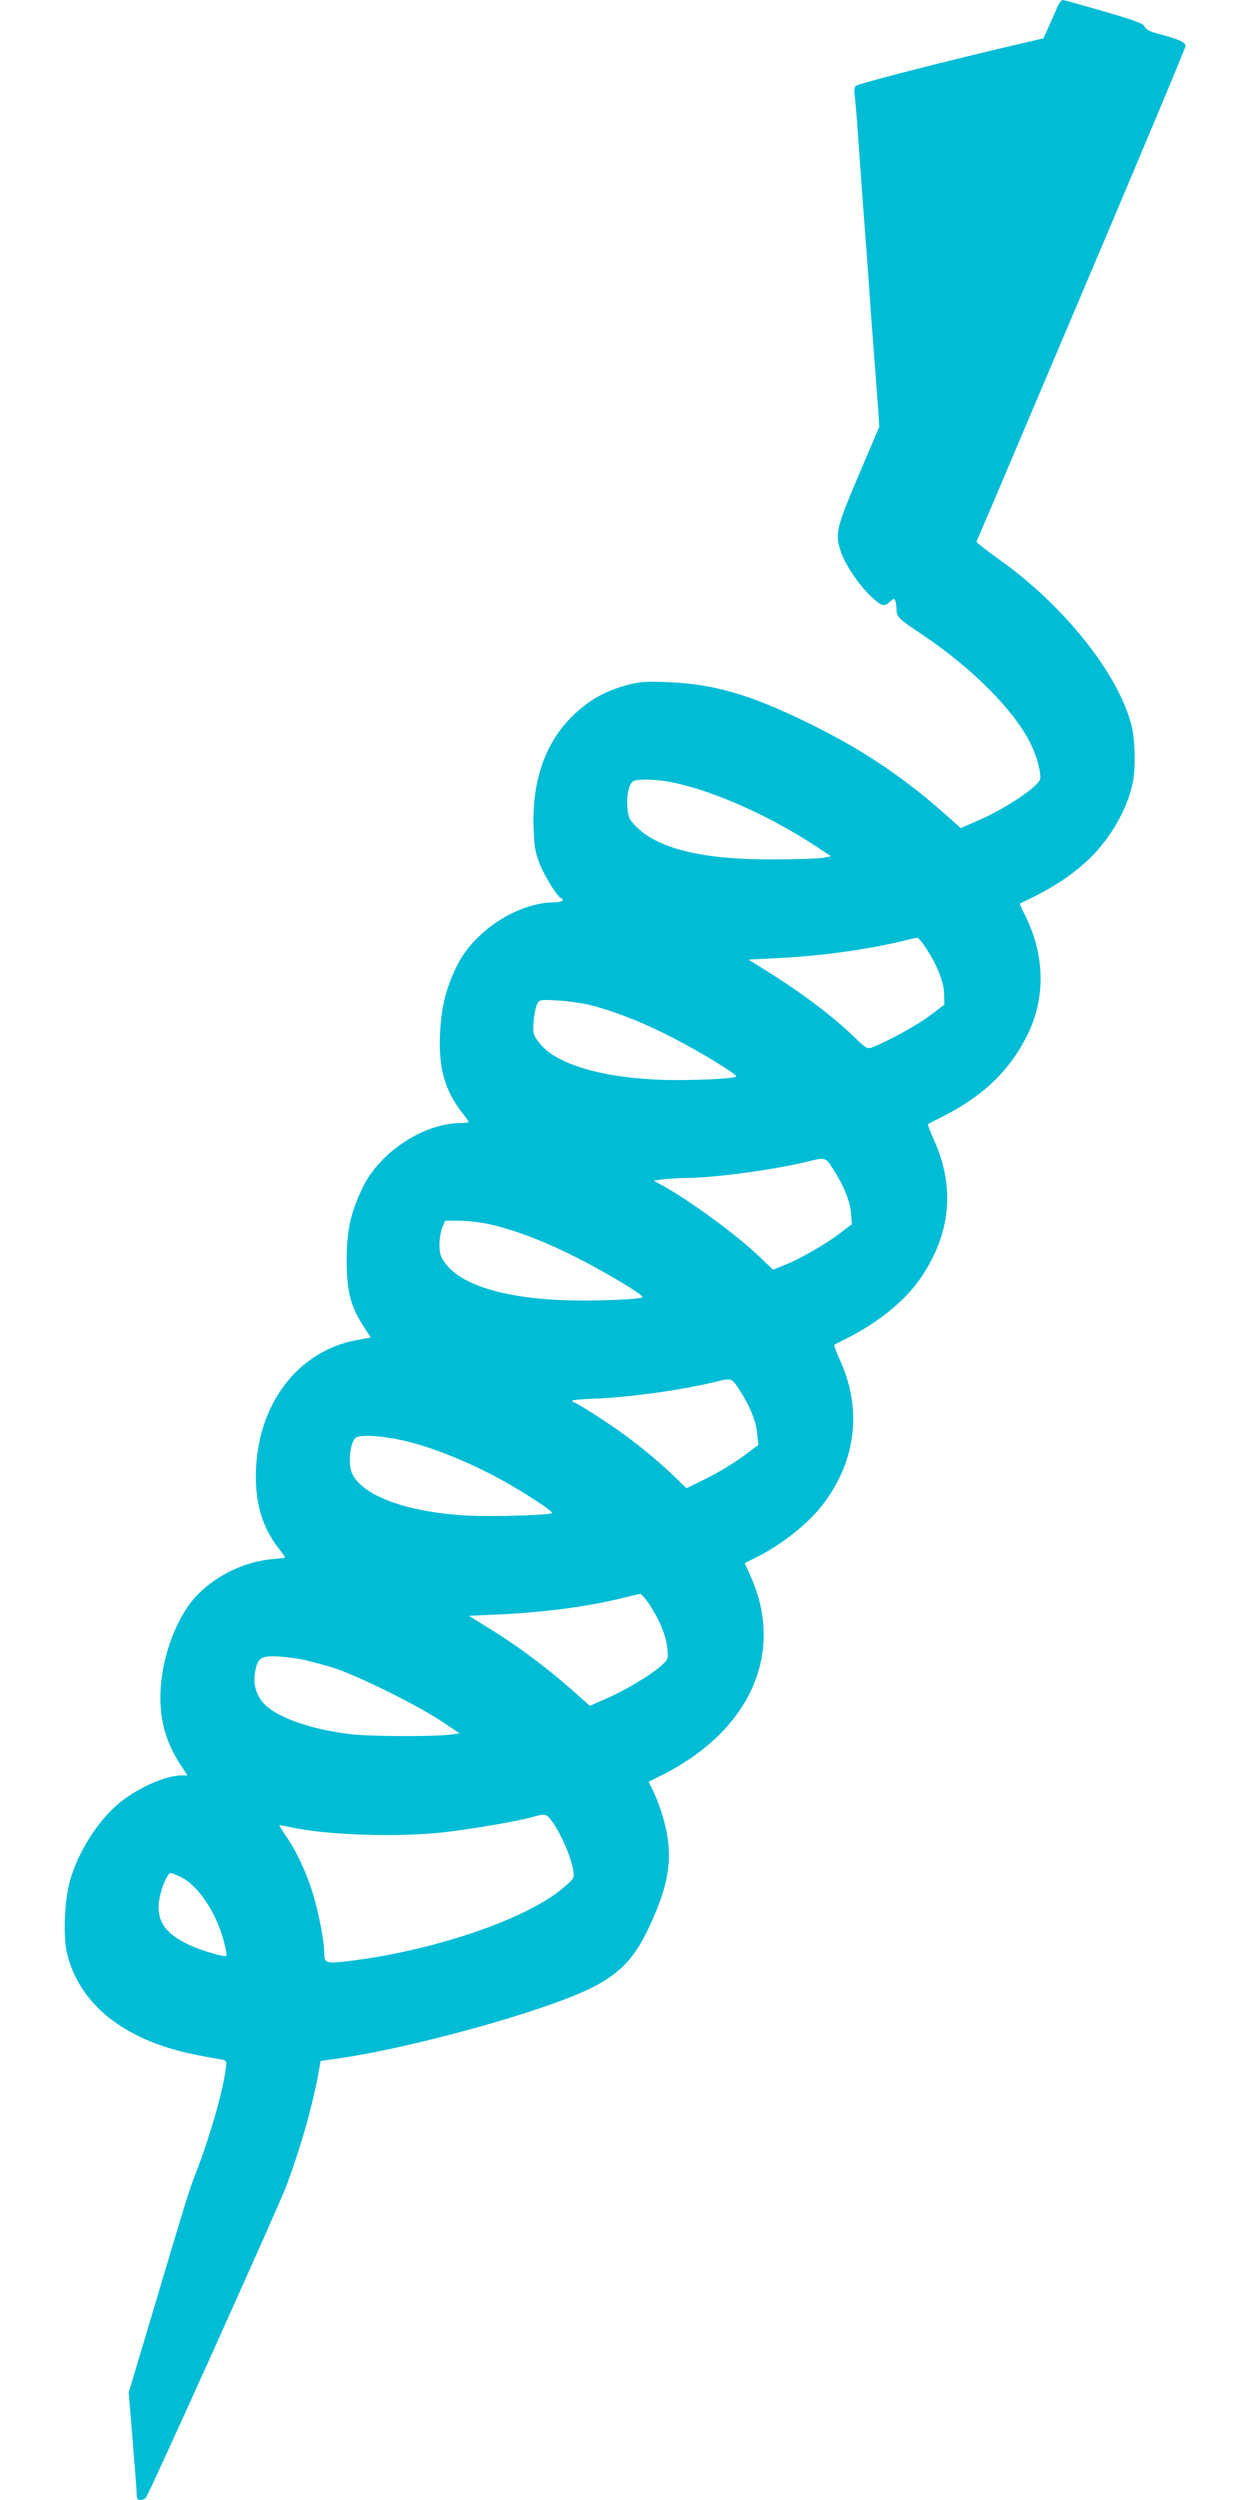 <?xml version="1.0" standalone="no"?>
<!DOCTYPE svg PUBLIC "-//W3C//DTD SVG 20010904//EN"
 "http://www.w3.org/TR/2001/REC-SVG-20010904/DTD/svg10.dtd">
<svg version="1.0" xmlns="http://www.w3.org/2000/svg"
 width="640pt" height="1280pt" viewBox="0 0 640 1280"
 preserveAspectRatio="xMidYMid meet">
<g transform="translate(0,1280) scale(0.1,-0.1)"
fill="#00bcd4" stroke="none">
<path d="M5413 12763 c-8 -21 -28 -65 -43 -98 l-27 -61 -94 -22 c-375 -87
-862 -211 -869 -223 -5 -7 -7 -25 -5 -39 3 -14 12 -122 20 -240 8 -118 20
-275 25 -347 16 -210 29 -386 40 -548 6 -82 15 -202 20 -265 5 -63 12 -158 16
-210 l6 -95 -106 -249 c-115 -271 -122 -299 -90 -393 22 -65 93 -170 153 -226
56 -52 68 -56 98 -27 18 16 22 17 27 4 3 -9 6 -28 6 -43 0 -39 12 -51 130
-129 271 -181 495 -412 568 -584 27 -62 44 -137 37 -159 -13 -40 -186 -155
-324 -213 l-82 -36 -92 82 c-209 184 -419 324 -682 453 -301 148 -486 202
-720 212 -124 5 -149 3 -220 -16 -107 -30 -183 -72 -263 -147 -147 -136 -219
-337 -210 -584 3 -97 9 -126 32 -185 27 -66 89 -166 108 -173 23 -9 3 -22 -34
-22 -189 -1 -415 -149 -501 -330 -56 -117 -78 -209 -84 -346 -8 -171 24 -284
110 -397 21 -26 37 -49 37 -52 0 -3 -19 -5 -42 -5 -189 -1 -415 -150 -501
-330 -63 -133 -81 -217 -82 -370 0 -159 19 -237 84 -337 l39 -61 -65 -12
c-311 -54 -523 -337 -523 -700 0 -148 36 -261 113 -363 21 -26 37 -49 37 -51
0 -2 -30 -6 -67 -9 -147 -13 -301 -90 -398 -200 -91 -103 -160 -287 -172 -457
-10 -148 21 -271 97 -389 l40 -61 -28 0 c-78 0 -205 -54 -303 -127 -116 -87
-228 -258 -271 -413 -29 -106 -36 -293 -13 -379 69 -266 307 -447 681 -516 49
-9 100 -19 113 -21 22 -5 23 -8 16 -52 -17 -123 -81 -342 -150 -522 -38 -96
-48 -131 -239 -772 l-107 -357 11 -133 c6 -73 15 -185 20 -248 5 -63 10 -127
10 -142 0 -21 5 -28 19 -28 10 0 23 6 28 12 19 24 681 1494 718 1593 71 189
128 389 161 556 l16 87 112 16 c382 58 1020 236 1260 351 152 73 232 154 305
309 91 191 120 323 100 460 -10 78 -45 188 -80 257 l-18 36 75 38 c448 228
623 626 446 1017 l-29 65 56 28 c132 64 277 180 351 281 166 224 194 486 78
736 -17 38 -29 70 -27 72 2 2 33 18 69 36 153 77 287 185 365 294 164 232 189
478 73 728 -17 38 -29 70 -27 72 2 2 33 18 69 36 217 109 355 243 446 433 88
187 82 402 -18 601 -16 32 -28 59 -26 60 161 75 259 139 350 224 111 105 198
255 227 391 16 73 13 214 -4 290 -62 259 -335 608 -666 847 -45 32 -93 68
-106 79 l-24 20 19 45 c11 25 70 162 130 305 61 143 293 691 516 1217 223 527
406 964 406 973 0 18 -36 35 -133 60 -49 13 -71 24 -76 38 -6 16 -49 32 -207
78 -109 32 -205 58 -212 59 -7 0 -20 -17 -29 -37z m-2003 -3963 c205 -33 509
-164 760 -328 l85 -56 -40 -8 c-22 -4 -132 -8 -245 -8 -367 -3 -601 53 -715
170 -34 35 -39 46 -43 99 -5 67 11 128 36 134 31 8 96 7 162 -3z m1327 -848
c58 -86 96 -179 97 -240 l1 -56 -70 -53 c-64 -49 -212 -131 -293 -163 -32 -13
-33 -12 -100 52 -116 111 -261 220 -444 335 l-96 60 141 7 c235 11 483 46 677
95 19 5 40 9 45 10 6 1 24 -20 42 -47z m-1687 -305 c126 -36 258 -89 404 -165
127 -65 316 -181 316 -193 0 -10 -153 -19 -310 -19 -341 1 -611 74 -698 190
-33 42 -34 48 -30 110 3 36 11 76 18 89 12 23 14 24 114 18 58 -4 137 -16 186
-30z m1216 -833 c54 -84 86 -162 91 -225 l5 -56 -58 -45 c-75 -57 -201 -130
-282 -163 l-64 -26 -71 68 c-120 114 -355 286 -496 364 l-44 24 49 7 c27 3 85
7 129 7 149 2 450 44 615 85 86 21 87 21 126 -40z m-1774 -279 c126 -26 287
-86 453 -170 150 -75 345 -192 345 -206 0 -12 -252 -22 -405 -16 -311 12 -526
80 -606 190 -23 32 -29 50 -29 94 0 29 7 69 14 88 l15 35 70 0 c38 0 103 -7
143 -15z m1294 -851 c54 -84 86 -162 91 -226 l6 -56 -83 -62 c-46 -33 -128
-83 -184 -110 l-101 -50 -60 58 c-76 73 -159 143 -255 214 -86 63 -250 168
-262 168 -4 0 -8 3 -8 8 0 4 42 8 93 10 192 6 474 45 657 91 63 16 69 13 106
-45z m-1772 -249 c148 -26 344 -100 532 -200 120 -64 289 -174 281 -182 -12
-11 -326 -20 -449 -12 -297 19 -516 99 -573 210 -28 52 -11 183 24 192 34 10
102 6 185 -8z m1311 -850 c53 -80 86 -162 92 -226 5 -55 5 -55 -38 -93 -56
-48 -182 -123 -282 -166 l-77 -34 -28 25 c-164 149 -317 266 -480 367 l-111
69 152 7 c229 10 463 41 637 85 41 10 80 19 87 20 6 1 28 -24 48 -54z m-1786
-280 c45 -9 123 -30 174 -46 125 -42 409 -182 537 -265 l104 -69 -54 -7 c-90
-10 -408 -9 -505 3 -179 21 -338 72 -419 134 -53 40 -80 104 -72 168 11 82 26
97 95 97 32 0 95 -7 140 -15z m1273 -812 c47 -53 112 -195 123 -270 6 -41 6
-41 -60 -96 -190 -157 -664 -317 -1093 -368 -116 -14 -122 -11 -122 47 0 52
-29 204 -56 292 -32 107 -84 220 -134 293 -22 32 -40 61 -40 63 0 2 26 -2 58
-9 179 -41 551 -53 787 -26 134 15 372 56 440 75 67 19 79 19 97 -1z m-1885
-304 c88 -43 181 -182 220 -332 10 -36 15 -68 12 -71 -8 -8 -119 24 -184 53
-123 56 -170 119 -162 215 5 61 42 156 61 156 5 0 29 -9 53 -21z"/>
</g>
</svg>
